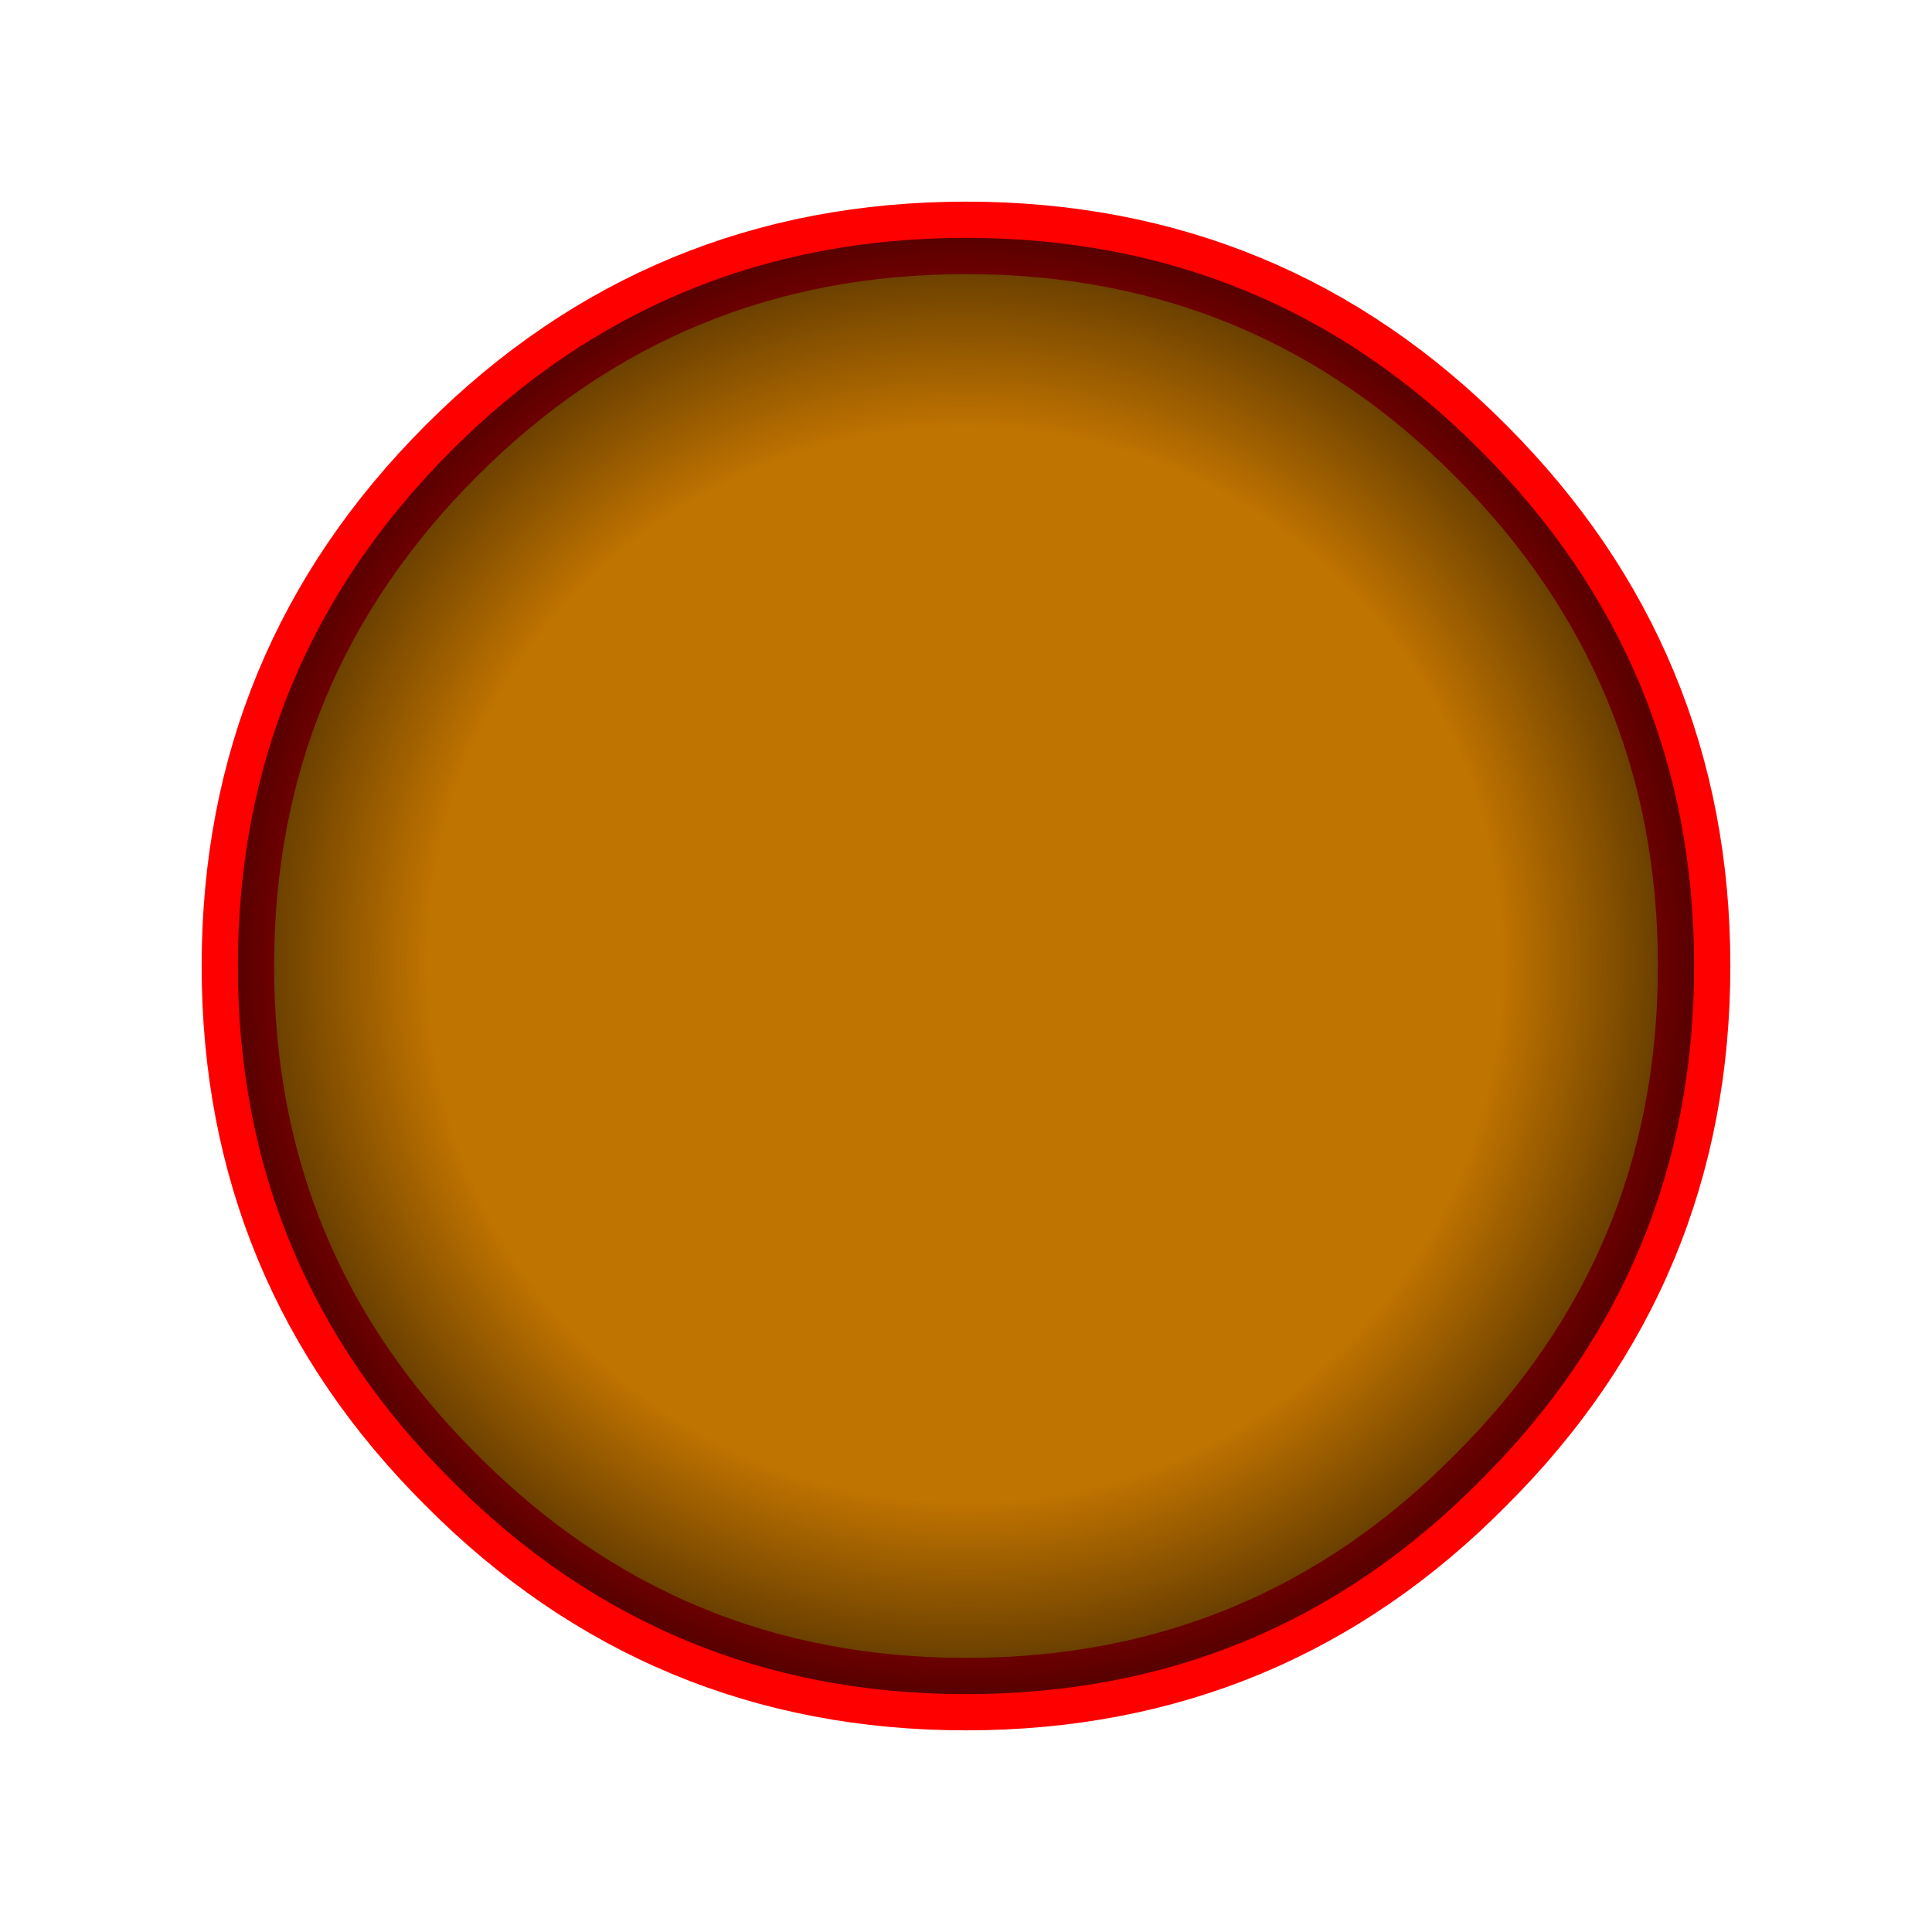 <?xml version="1.0" encoding="utf-8"?><svg id="icoDamas" image-rendering="auto" baseProfile="basic" version="1.1" x="0px" y="0px" width="80" height="80" xmlns="http://www.w3.org/2000/svg" xmlns:xlink="http://www.w3.org/1999/xlink"><defs><radialGradient id="Gradient_1" gradientUnits="userSpaceOnUse" cx="0" cy="0" r="30.337" fx="0" fy="0" gradientTransform="translate(39.95 39.95)" spreadMethod="pad"><stop offset="73.333%" stop-color="#000" stop-opacity=".250"/><stop offset="99.215%" stop-color="#000" stop-opacity=".650"/></radialGradient></defs><g id="100-JUEGOS_102-DAMAS-CHINAS_items_gC02OK5" overflow="visible"><path fill="#F90" stroke="none" d="M70.15 40Q70.15 27.5 61.3 18.65 52.55 9.85 40 9.85 27.5 9.85 18.7 18.65 9.85 27.5 9.85 40 9.85 52.5 18.7 61.3 27.5 70.15 40 70.15 52.55 70.15 61.3 61.3 70.15 52.5 70.15 40Z"/><path id="Layer2_0_1_STROKES" stroke="#F00" stroke-width="3" stroke-linejoin="round" stroke-linecap="round" fill="none" d="M61.3 18.65Q70.15 27.5 70.15 40 70.15 52.5 61.3 61.3 52.55 70.15 40 70.15 27.5 70.15 18.7 61.3 9.85 52.5 9.85 40 9.85 27.5 18.7 18.65 27.5 9.85 40 9.85 52.55 9.85 61.3 18.65Z"/><path fill="url(#Gradient_1)" stroke="none" d="M70.15 40Q70.15 27.5 61.3 18.65 52.55 9.85 40 9.85 27.5 9.85 18.7 18.65 9.85 27.5 9.85 40 9.85 52.5 18.7 61.3 27.5 70.15 40 70.15 52.55 70.15 61.3 61.3 70.15 52.5 70.15 40Z"/></g></svg>
